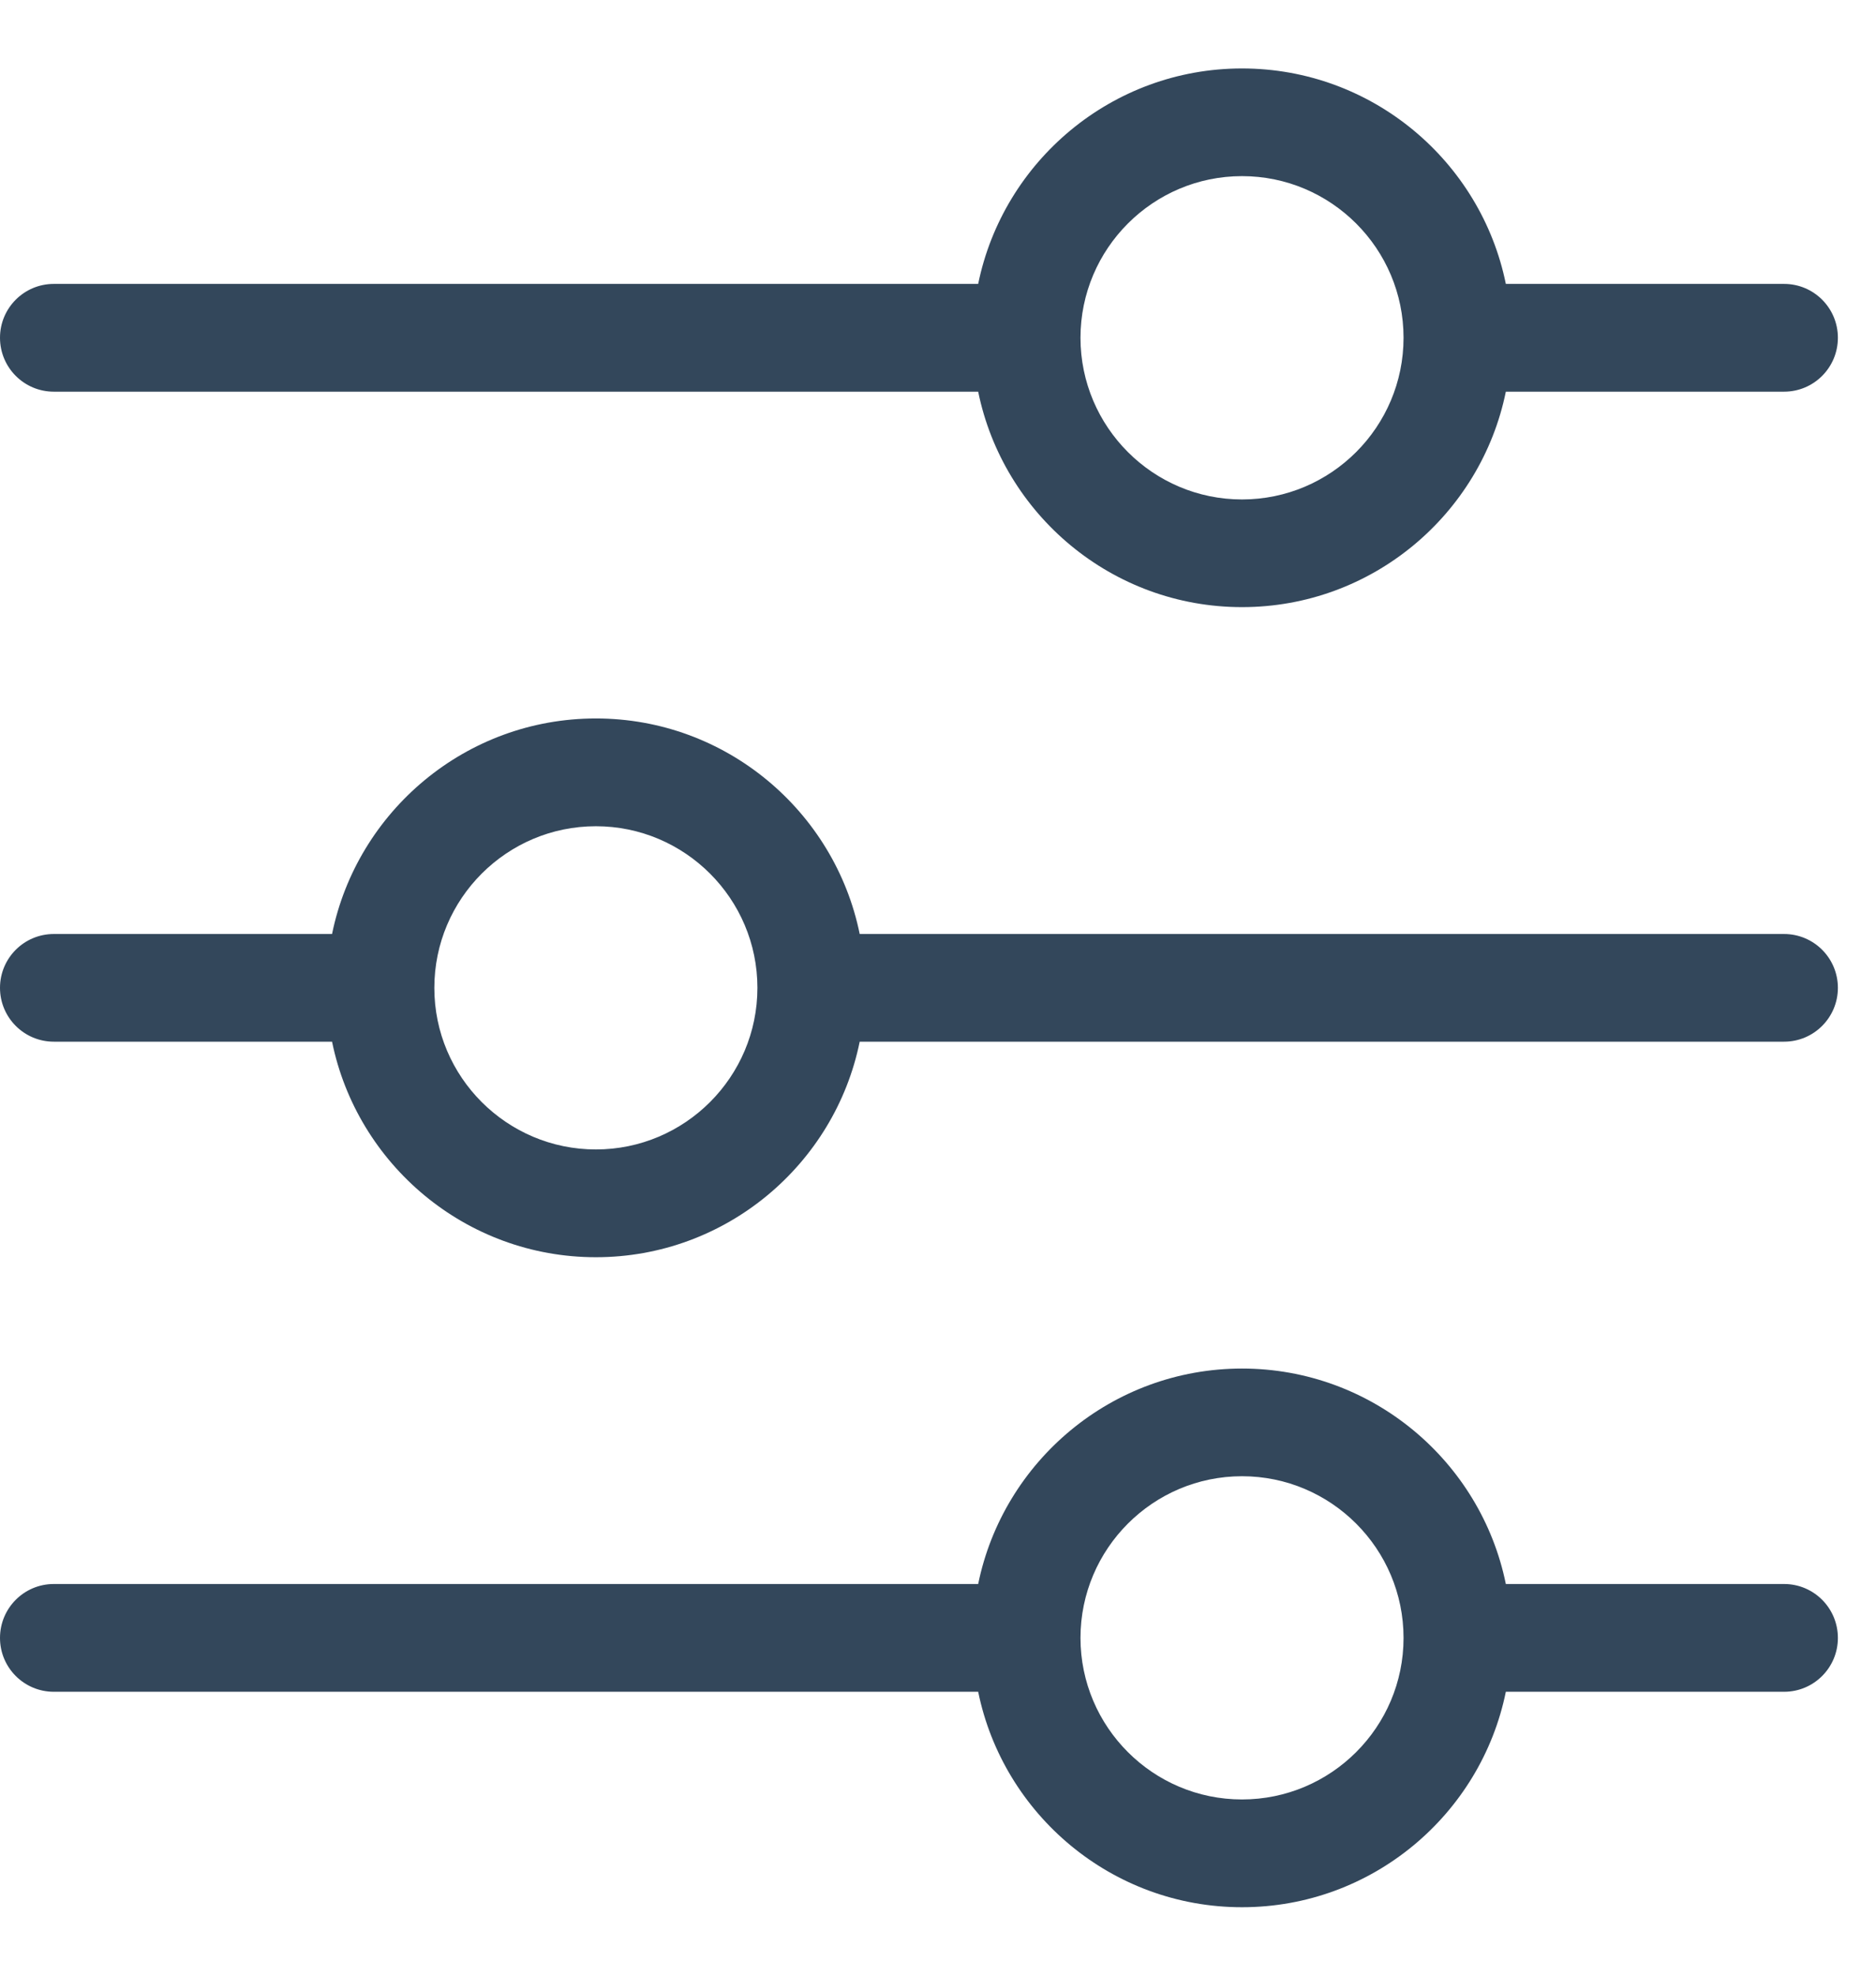 <svg width="19" height="20" viewBox="0 0 19 20" fill="none" xmlns="http://www.w3.org/2000/svg">
<g clip-path="url(#clip0_29_291)">
<path d="M18.069 2.874H15.251C14.998 1.631 13.896 0.693 12.579 0.693C11.262 0.693 10.161 1.631 9.907 2.874H0.545C0.244 2.874 0 3.118 0 3.419C0 3.721 0.244 3.965 0.545 3.965H9.907C10.161 5.208 11.262 6.146 12.579 6.146C13.896 6.146 14.998 5.208 15.251 3.965H18.069C18.37 3.965 18.614 3.721 18.614 3.419C18.614 3.118 18.37 2.874 18.069 2.874ZM12.579 5.056C11.677 5.056 10.944 4.322 10.943 3.42C10.943 3.42 10.943 3.42 10.943 3.419C10.943 3.419 10.943 3.419 10.943 3.419C10.944 2.517 11.677 1.783 12.579 1.783C13.481 1.783 14.215 2.517 14.215 3.419C14.215 4.322 13.481 5.056 12.579 5.056Z" fill="#33475B"/>
<path d="M18.069 9.455H8.707C8.454 8.212 7.352 7.273 6.035 7.273C4.718 7.273 3.617 8.212 3.363 9.455H0.545C0.244 9.455 0 9.699 0 10C0 10.301 0.244 10.545 0.545 10.545H3.363C3.617 11.788 4.718 12.727 6.035 12.727C7.352 12.727 8.454 11.788 8.707 10.545H18.069C18.37 10.545 18.614 10.301 18.614 10C18.614 9.699 18.37 9.455 18.069 9.455ZM6.035 11.636C5.133 11.636 4.399 10.902 4.399 10.001C4.399 10 4.399 10 4.399 10C4.399 10 4.399 10 4.399 10C4.399 9.098 5.133 8.364 6.035 8.364C6.937 8.364 7.671 9.098 7.671 10C7.671 10.902 6.937 11.636 6.035 11.636Z" fill="#33475B"/>
<path d="M18.069 16.035H15.251C14.998 14.792 13.896 13.854 12.579 13.854C11.262 13.854 10.161 14.792 9.907 16.035H0.545C0.244 16.035 0 16.279 0 16.581C0 16.882 0.244 17.126 0.545 17.126H9.907C10.161 18.369 11.262 19.307 12.579 19.307C13.896 19.307 14.998 18.369 15.251 17.126H18.069C18.37 17.126 18.614 16.882 18.614 16.581C18.614 16.279 18.37 16.035 18.069 16.035ZM12.579 18.216C11.677 18.216 10.944 17.483 10.943 16.581C10.943 16.581 10.943 16.581 10.943 16.581C10.943 16.58 10.943 16.58 10.943 16.58C10.944 15.678 11.677 14.944 12.579 14.944C13.481 14.944 14.215 15.678 14.215 16.581C14.215 17.483 13.481 18.216 12.579 18.216Z" fill="#33475B"/>
</g>
<defs>
<clipPath id="clip0_29_291">
<rect width="18.614" height="18.614" fill="white" transform="translate(0 0.693)"/>
</clipPath>
</defs>
</svg>
